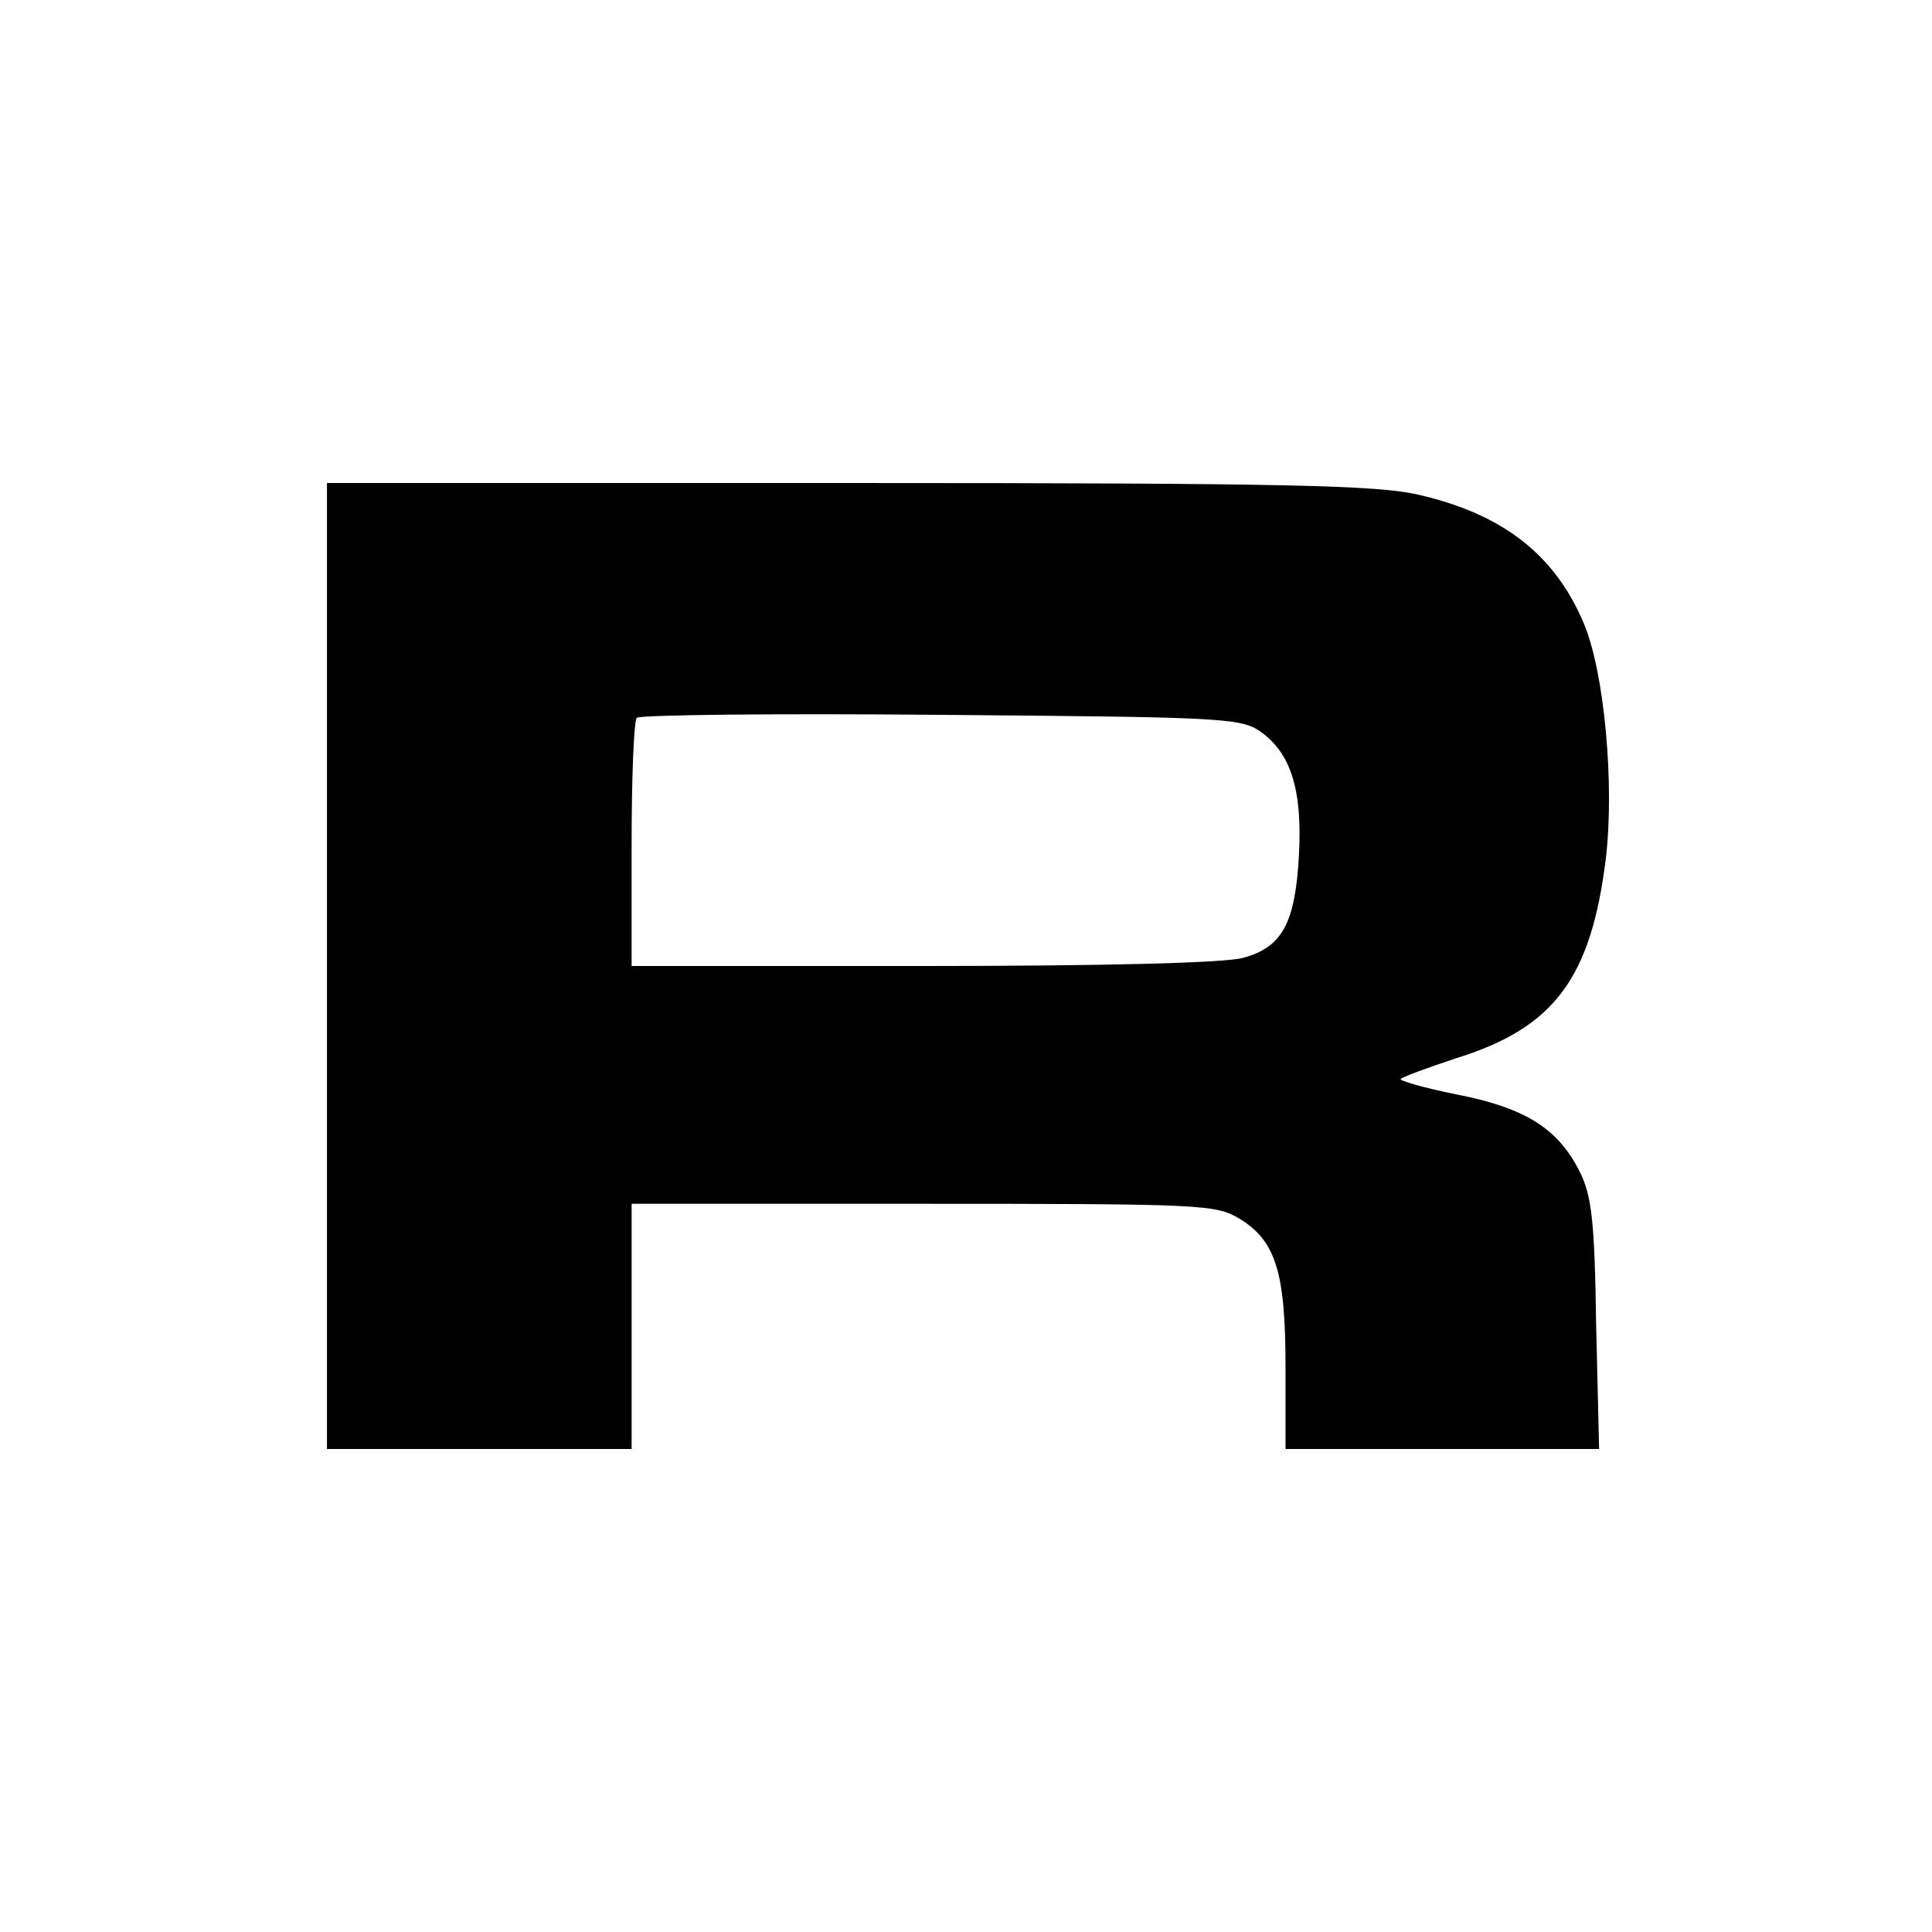 <?xml version="1.0" standalone="no"?>
<!DOCTYPE svg PUBLIC "-//W3C//DTD SVG 20010904//EN"
 "http://www.w3.org/TR/2001/REC-SVG-20010904/DTD/svg10.dtd">
<svg version="1.0" xmlns="http://www.w3.org/2000/svg"
 width="260pt" height="260pt" viewBox="0 0 260 260"
 preserveAspectRatio="xMidYMid meet">
<g transform="translate(0,260) scale(0.1,-0.1)"
fill="#000000" stroke="none">
<path d="M440 1300 l0 -650 205 0 205 0 0 165 0 165 393 0 c376 0 393 -1 425
-20 49 -30 62 -72 62 -200 l0 -110 211 0 211 0 -4 168 c-2 139 -6 173 -22 205
-29 58 -73 86 -165 104 -45 9 -79 19 -76 21 3 3 36 15 75 28 132 41 181 108
201 268 12 101 -2 253 -30 318 -39 92 -109 146 -221 172 -55 13 -173 16 -767
16 l-703 0 0 -650z m1254 317 c43 -29 59 -79 54 -169 -5 -91 -23 -123 -75
-137 -24 -7 -189 -11 -430 -11 l-393 0 0 163 c0 90 3 167 7 171 4 4 188 6 408
4 368 -3 403 -4 429 -21z"/>
</g>
</svg>
